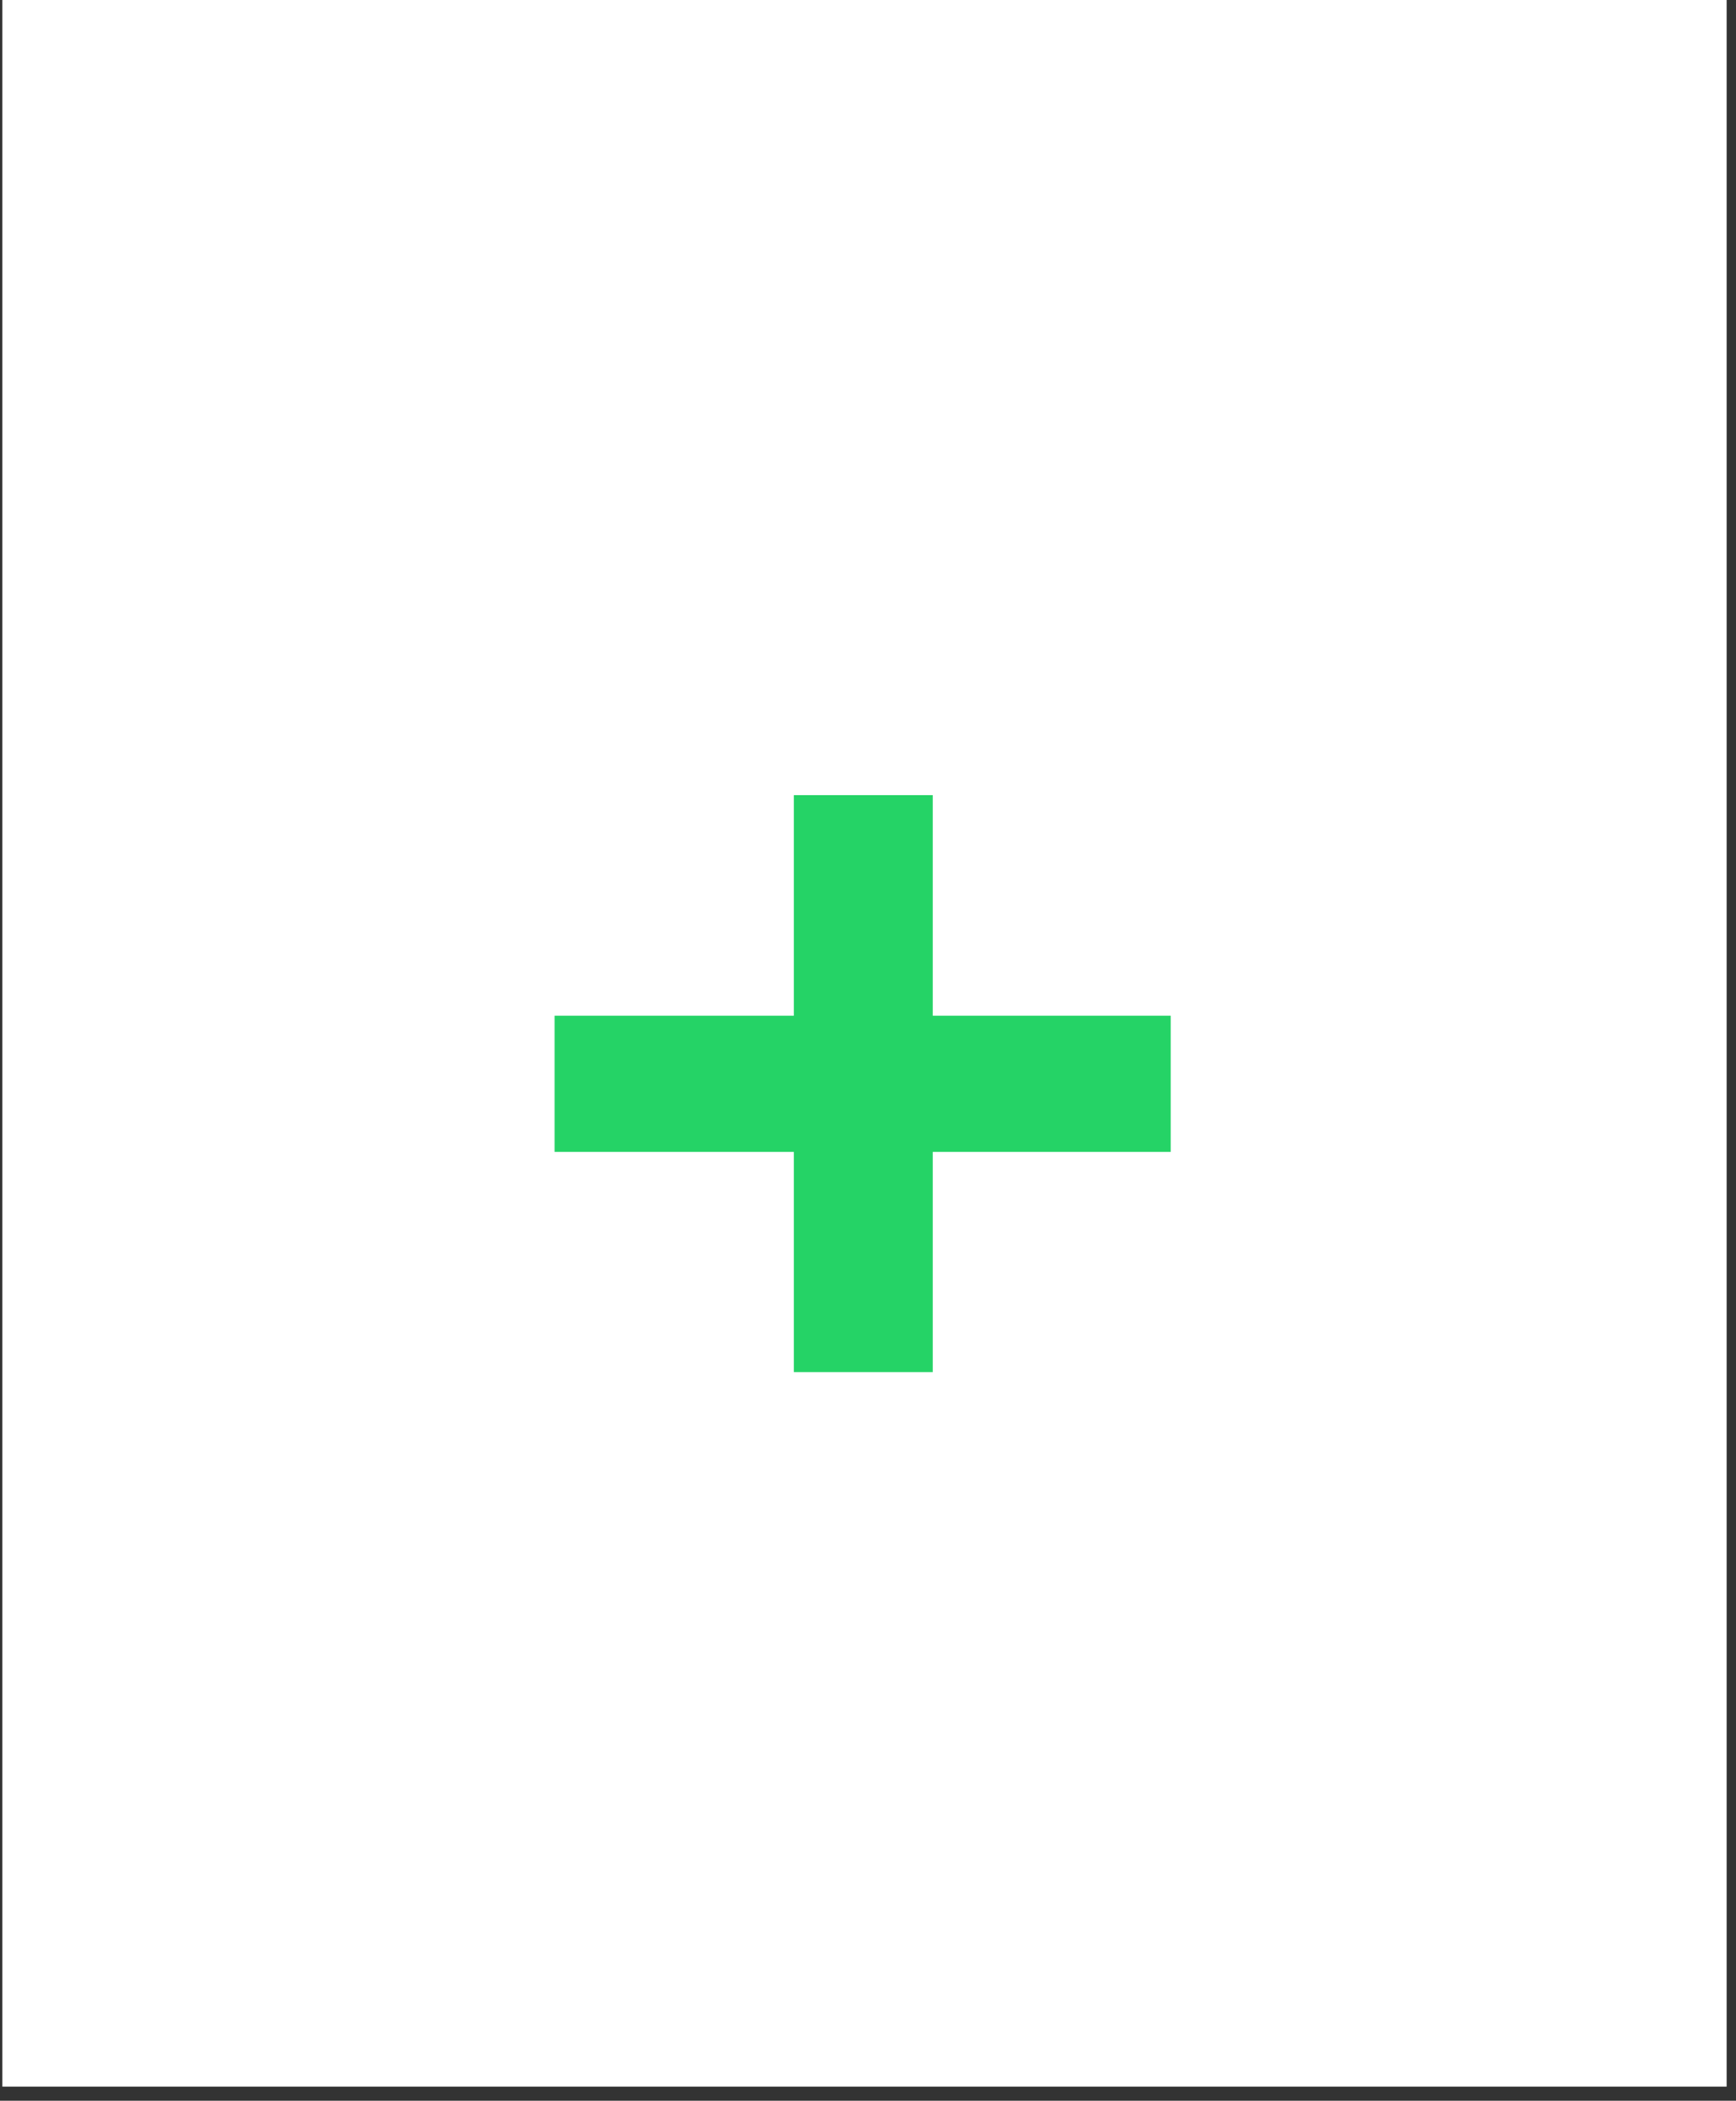 <svg xmlns="http://www.w3.org/2000/svg" xmlns:xlink="http://www.w3.org/1999/xlink" width="81" zoomAndPan="magnify" viewBox="0 0 60.75 73.5" height="98" preserveAspectRatio="xMidYMid meet" version="1.2"><rect x="0" y="0" width="60.75" height="73.5" fill="#333333" stroke="none"/><defs><clipPath id="c6ee69ea6c"><path d="M 0.082 0 L 60.422 0 L 60.422 73.004 L 0.082 73.004 Z M 0.082 0 "/></clipPath><clipPath id="469a5e8549"><path d="M 29.352 33.844 L 31.066 33.844 L 31.066 35.562 L 29.352 35.562 Z M 29.352 33.844 "/></clipPath><clipPath id="283a76b173"><path d="M 30.207 33.844 C 29.734 33.844 29.352 34.23 29.352 34.703 C 29.352 35.18 29.734 35.562 30.207 35.562 C 30.684 35.562 31.066 35.18 31.066 34.703 C 31.066 34.23 30.684 33.844 30.207 33.844 Z M 30.207 33.844 "/></clipPath></defs><g id="bd30db3a32"><g clip-rule="nonzero" clip-path="url(#c6ee69ea6c)"><path style=" stroke:none;fill-rule:nonzero;fill:#ffffff;fill-opacity:1;" d="M 0.082 0 L 60.422 0 L 60.422 73.004 L 0.082 73.004 Z M 0.082 0 "/></g><g clip-rule="nonzero" clip-path="url(#469a5e8549)"><g clip-rule="nonzero" clip-path="url(#283a76b173)"><path style=" stroke:none;fill-rule:nonzero;fill:#bf1808;fill-opacity:1;" d="M 29.352 33.844 L 31.066 33.844 L 31.066 35.562 L 29.352 35.562 Z M 29.352 33.844 "/></g></g><g style="fill:#25d366;fill-opacity:1;"><g transform="translate(16.906, 50.819)"><path style="stroke:none" d="M 2.5 -10.516 L 2.5 -15.281 L 10.875 -15.281 L 10.875 -23 L 15.734 -23 L 15.734 -15.281 L 24.062 -15.281 L 24.062 -10.516 L 15.734 -10.516 L 15.734 -2.812 L 10.875 -2.812 L 10.875 -10.516 Z M 2.5 -10.516 "/></g></g></g></svg>